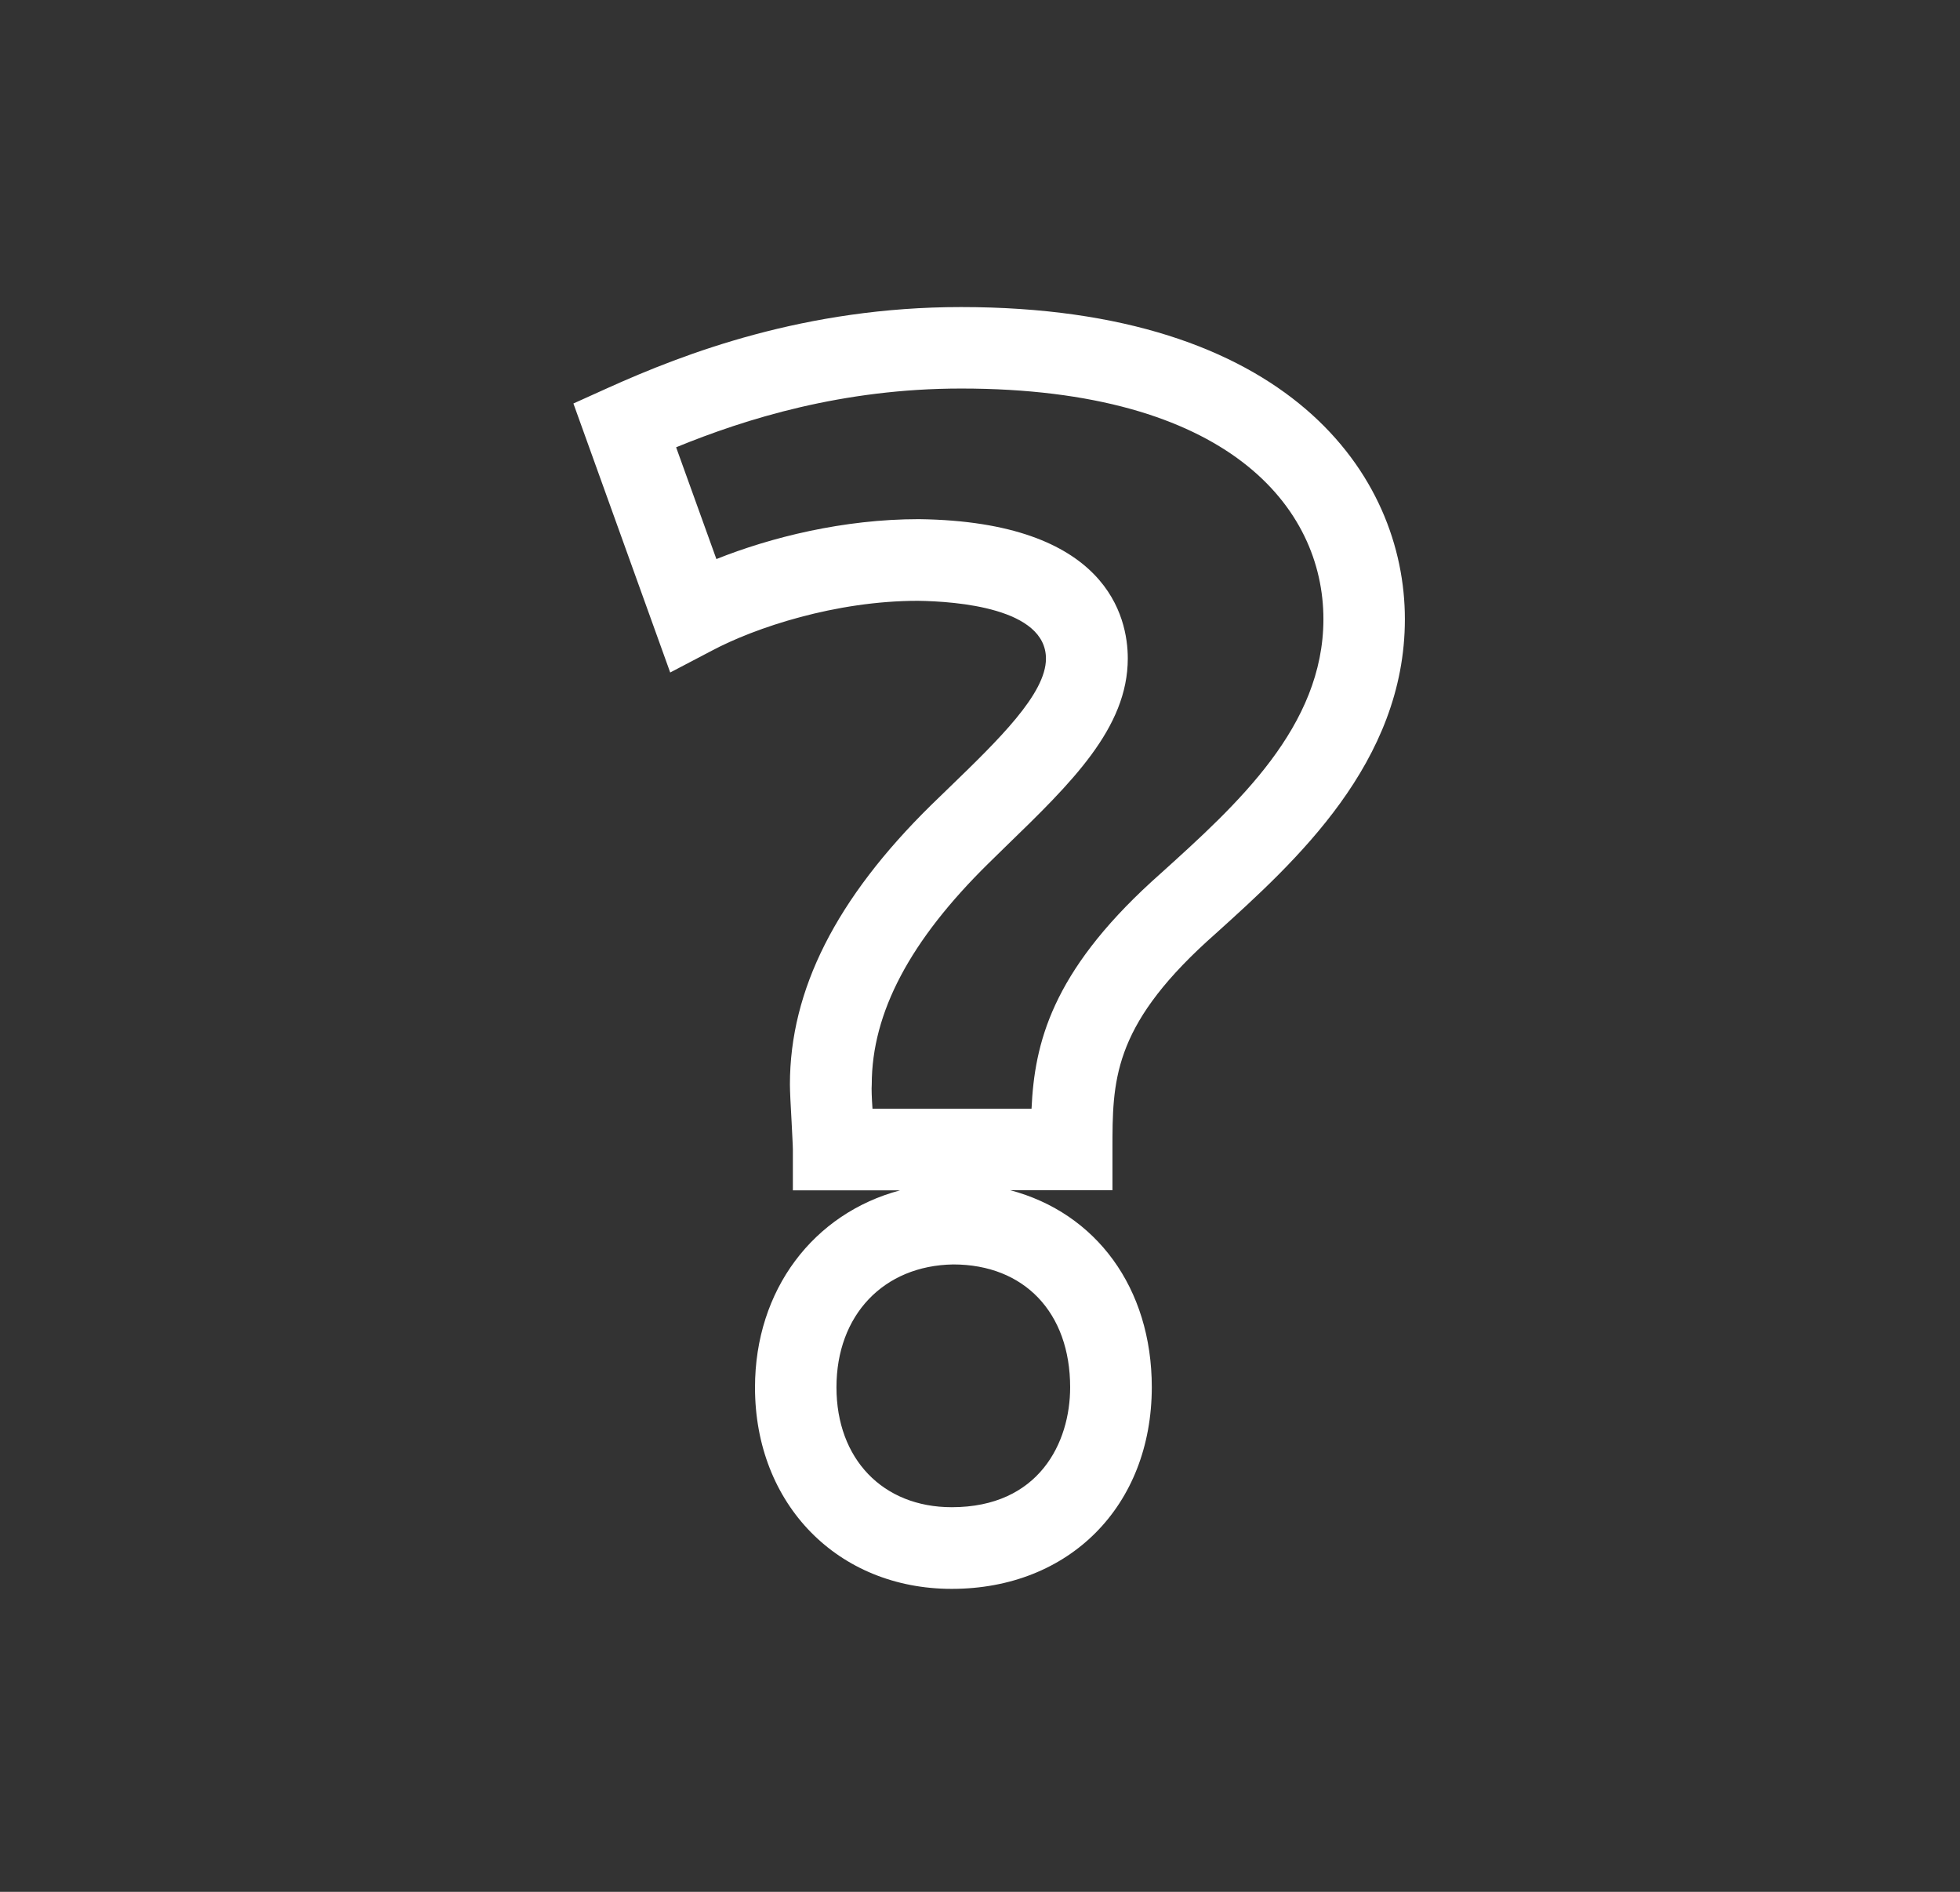 <?xml version="1.0" encoding="utf-8"?>
<!-- Generator: Adobe Illustrator 25.3.1, SVG Export Plug-In . SVG Version: 6.00 Build 0)  -->
<svg version="1.1" id="レイヤー_1" xmlns="http://www.w3.org/2000/svg" xmlns:xlink="http://www.w3.org/1999/xlink" x="0px"
	 y="0px" viewBox="0 0 1061 1024" style="enable-background:new 0 0 1061 1024;" xml:space="preserve">
<rect x="0" y="0" width="1061" height="1024" fill="#333333" stroke="none"/>
<style type="text/css">
	.st0{fill:#FFFFFF;}
</style>
<g>
	<g>
		<path class="st0" d="M515.2,860c-61.7,0-106.5-45.8-106.5-109c0-52.9,31.7-94.2,78.5-106.7h-58v-22.1c0-2.2-0.4-8.6-0.7-15.2
			c-0.5-8.3-0.9-16.8-0.9-20c0-51.2,25-100.6,76.3-151.1l9.7-9.4c27.1-26.2,52.6-51,52.6-70c0-27.4-48.4-31-69.3-31.3
			c-44.6,0-88.1,14.5-111.6,27L362.8,364l-52.4-145.6L329,210c41.7-18.8,106.9-43.8,191.2-43.8c177.3,0,240.3,91,240.3,168.9
			c0,77.7-59.2,131.2-102.4,170.2l-4.9,4.4c-51,46.7-51,75.7-51,112.4v22.1h-55.4c46.5,12.3,76.7,52.8,76.7,106.7
			C623.4,815.1,578.9,860,515.2,860z M516,684.4c-37.7,0.6-63.2,27.4-63.2,66.5c0,38.8,25.1,64.9,62.4,64.9
			c47.3,0,64.1-35,64.1-64.9C579.3,710.5,554.5,684.4,516,684.4z M472.3,600.1h86.1c1.6-35.4,11-73.5,65.1-123l5-4.5
			c41.2-37.2,87.9-79.4,87.9-137.5c0-60.3-51.5-124.8-196.1-124.8c-64.3,0-116.7,16.4-154.3,31.8l21.8,60.5
			c29.3-11.7,68.6-21.6,109.6-21.6c102.1,1.3,113.1,53.2,113.1,75.4c0,37.7-30.6,67.4-66,101.7l-9.5,9.3
			c-42.4,41.7-63.1,80.8-63.1,119.6C471.7,589.1,471.9,594.4,472.3,600.1z"/>
	</g>
</g>
</svg>
